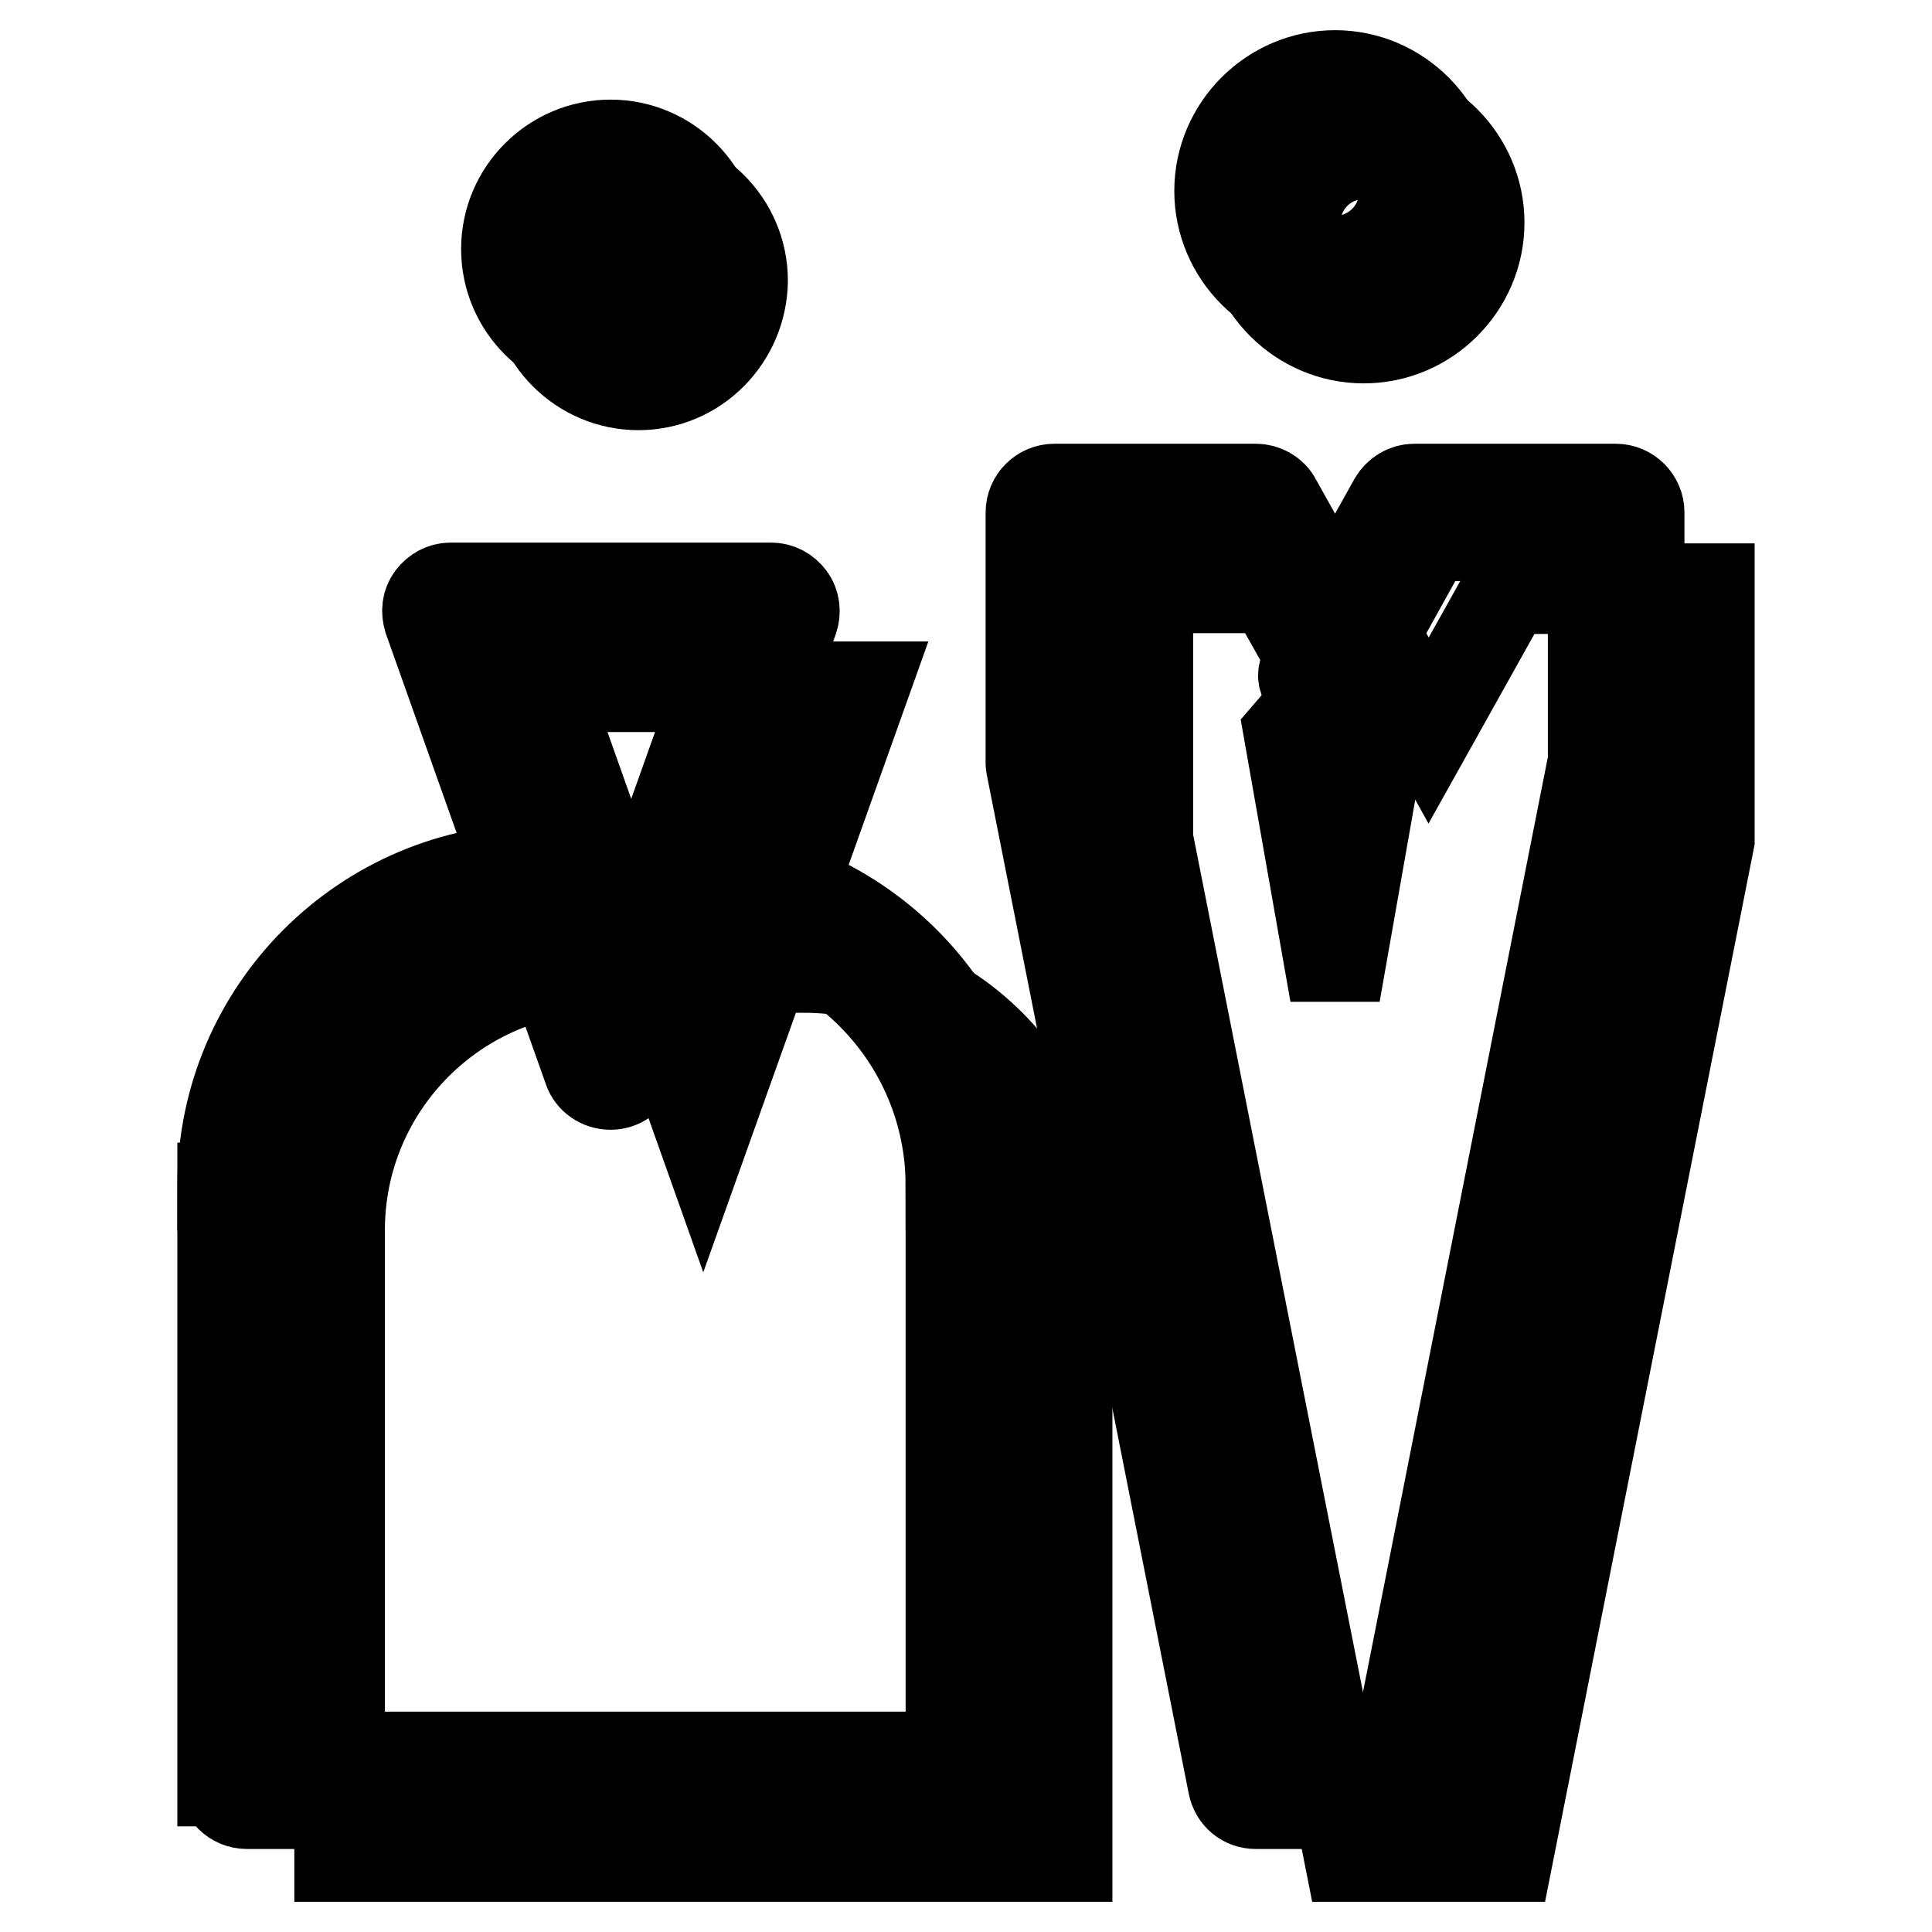 <?xml version="1.0" encoding="utf-8"?>
<!-- Svg Vector Icons : http://www.onlinewebfonts.com/icon -->
<!DOCTYPE svg PUBLIC "-//W3C//DTD SVG 1.1//EN" "http://www.w3.org/Graphics/SVG/1.1/DTD/svg11.dtd">
<svg version="1.1" xmlns="http://www.w3.org/2000/svg" xmlns:xlink="http://www.w3.org/1999/xlink" x="0px" y="0px" viewBox="0 0 256 256" enable-background="new 0 0 256 256" xml:space="preserve">
<g> <path stroke-width="12" fill-opacity="0" stroke="#000000"  d="M93.2,150.7L72,91h42.5L93.2,150.7z"/> <path stroke-width="12" fill-opacity="0" stroke="#000000"  d="M73.9,37.2c0,5.9,4.8,10.7,10.7,10.7c5.9,0,10.7-4.8,10.7-10.7c0,0,0,0,0,0c0-5.9-4.8-10.7-10.7-10.7 C78.7,26.5,73.9,31.3,73.9,37.2C73.9,37.2,73.9,37.2,73.9,37.2z"/> <path stroke-width="12" fill-opacity="0" stroke="#000000"  d="M84.6,51c-7.6,0-13.8-6.2-13.8-13.8c0-7.6,6.2-13.8,13.8-13.8c7.6,0,13.8,6.2,13.8,13.8 C98.3,44.8,92.2,51,84.6,51z M84.6,29.7c-4.2,0-7.6,3.4-7.6,7.6s3.4,7.6,7.6,7.6c4.2,0,7.6-3.4,7.6-7.6S88.8,29.7,84.6,29.7z"/> <path stroke-width="12" fill-opacity="0" stroke="#000000"  d="M168.4,29.5c0,6.8,5.5,12.2,12.2,12.2c6.8,0,12.2-5.5,12.2-12.2s-5.5-12.2-12.2-12.2 C173.9,17.3,168.4,22.7,168.4,29.5z"/> <path stroke-width="12" fill-opacity="0" stroke="#000000"  d="M180.7,44.8c-8.4,0-15.3-6.9-15.3-15.3c0-8.4,6.9-15.3,15.3-15.3c8.4,0,15.3,6.9,15.3,15.3 C196,37.9,189.1,44.8,180.7,44.8z M180.7,20.4c-5.1,0-9.1,4.1-9.1,9.2c0,5.1,4.1,9.2,9.1,9.2c5.1,0,9.2-4.1,9.2-9.2 C189.8,24.4,185.7,20.4,180.7,20.4z M141.4,246H45v-83c0-19.2,15.6-34.8,34.8-34.8h26.8c19.2,0,34.8,15.6,34.8,34.8L141.4,246 L141.4,246z M189.3,96.8l10.5-18.8h26.7v33.3L199.8,246h-21l-26.7-134.8V77.9h26.7L189.3,96.8z"/> <path stroke-width="12" fill-opacity="0" stroke="#000000"  d="M80.9,143.7c-1.3,0-2.5-0.8-2.9-2L56.8,82c-0.3-1-0.2-2,0.4-2.8c0.6-0.8,1.5-1.3,2.5-1.3h42.5 c1,0,1.9,0.5,2.5,1.3s0.7,1.9,0.4,2.8l-21.3,59.7C83.3,142.9,82.2,143.7,80.9,143.7z M64,84l16.9,47.4L97.8,84H64z"/> <path stroke-width="12" fill-opacity="0" stroke="#000000"  d="M70.2,33c0,5.9,4.8,10.7,10.7,10.7c5.9,0,10.7-4.8,10.7-10.7c0,0,0,0,0,0c0-5.9-4.8-10.7-10.7-10.7 C75,22.3,70.2,27.1,70.2,33C70.2,33,70.2,33,70.2,33z"/> <path stroke-width="12" fill-opacity="0" stroke="#000000"  d="M80.9,46.8c-7.6,0-13.8-6.2-13.8-13.8c0-7.6,6.2-13.8,13.8-13.8c7.6,0,13.8,6.2,13.8,13.8 C94.6,40.7,88.5,46.8,80.9,46.8z M80.9,25.5c-4.2,0-7.6,3.4-7.6,7.6s3.4,7.6,7.6,7.6c4.2,0,7.6-3.4,7.6-7.6S85.1,25.5,80.9,25.5z" /> <path stroke-width="12" fill-opacity="0" stroke="#000000"  d="M164.7,25.3c0,6.8,5.5,12.2,12.2,12.2c6.8,0,12.2-5.5,12.2-12.2s-5.5-12.2-12.2-12.2 C170.2,13.1,164.7,18.6,164.7,25.3L164.7,25.3z"/> <path stroke-width="12" fill-opacity="0" stroke="#000000"  d="M176.9,40.6c-8.4,0-15.3-6.9-15.3-15.3c0-8.4,6.9-15.3,15.3-15.3c8.4,0,15.3,6.9,15.3,15.3 C192.3,33.8,185.4,40.6,176.9,40.6z M176.9,16.2c-5.1,0-9.1,4.1-9.1,9.2c0,5.1,4.1,9.2,9.1,9.2c5.1,0,9.2-4.1,9.2-9.2 C186.1,20.3,182,16.2,176.9,16.2z"/> <path stroke-width="12" fill-opacity="0" stroke="#000000"  d="M32.7,157.1c0-21.5,17.4-38.9,38.9-38.9h18.6c21.5,0,38.9,17.4,38.9,38.9V236H32.7L32.7,157.1"/> <path stroke-width="12" fill-opacity="0" stroke="#000000"  d="M35.7,236h-6.2v-1.5h6.2V236z M35.7,232.9h-6.2v-1.5h6.2V232.9z M35.7,229.8h-6.2v-1.5h6.2V229.8z  M35.7,226.7h-6.2v-1.5h6.2V226.7z M35.7,223.6h-6.2v-1.5h6.2V223.6z M35.7,220.6h-6.2V219h6.2V220.6z M35.7,217.5h-6.2v-1.5h6.2 V217.5z M35.7,214.4h-6.2v-1.5h6.2V214.4z M35.7,211.3h-6.2v-1.5h6.2V211.3z M35.7,208.2h-6.2v-1.5h6.2V208.2z M35.7,205.1h-6.2 v-1.5h6.2V205.1z M35.7,202.1h-6.2v-1.5h6.2V202.1z M35.7,199h-6.2v-1.5h6.2V199z M35.7,195.9h-6.2v-1.5h6.2V195.9z M35.7,192.8 h-6.2v-1.5h6.2V192.8z M35.7,189.7h-6.2v-1.5h6.2V189.7z M35.7,186.7h-6.2v-1.5h6.2V186.7z M35.7,183.6h-6.2V182h6.2V183.6z  M35.7,180.5h-6.2V179h6.2V180.5z M35.7,177.4h-6.2v-1.5h6.2V177.4z M35.7,174.3h-6.2v-1.5h6.2V174.3z M35.7,171.3h-6.2v-1.5h6.2 V171.3z M35.7,168.2h-6.2v-1.5h6.2V168.2z M35.7,165.1h-6.2v-1.5h6.2V165.1z M35.7,162h-6.2v-1.5h6.2V162z M35.7,158.9h-6.2v-1.5 h6.2V158.9z"/> <path stroke-width="12" fill-opacity="0" stroke="#000000"  d="M129.1,239H32.7c-1.7,0-3.1-1.4-3.1-3.1c0-1.7,1.4-3.1,3.1-3.1h96.4c1.7,0,3.1,1.4,3.1,3.1 C132.2,237.7,130.8,239,129.1,239z"/> <path stroke-width="12" fill-opacity="0" stroke="#000000"  d="M132.2,235.6H126v-1.5h6.2V235.6z M132.2,232.6H126V231h6.2V232.6z M132.2,229.5H126v-1.5h6.2V229.5z  M132.2,226.4H126v-1.5h6.2V226.4z M132.2,223.3H126v-1.5h6.2V223.3z M132.2,220.2H126v-1.5h6.2V220.2z M132.2,217.2H126v-1.5h6.2 V217.2z M132.2,214.1H126v-1.5h6.2V214.1z M132.2,211H126v-1.5h6.2V211z M132.2,207.9H126v-1.5h6.2V207.9z M132.2,204.8H126v-1.5 h6.2V204.8z M132.2,201.8H126v-1.5h6.2V201.8z M132.2,198.7H126v-1.5h6.2V198.7z M132.2,195.6H126v-1.5h6.2V195.6z M132.2,192.5 H126V191h6.2V192.5z M132.2,189.4H126v-1.5h6.2V189.4z M132.2,186.4H126v-1.5h6.2V186.4z M132.2,183.3H126v-1.5h6.2V183.3z  M132.2,180.2H126v-1.5h6.2V180.2z M132.2,177.1H126v-1.5h6.2V177.1z M132.2,174H126v-1.5h6.2V174z M132.2,170.9H126v-1.5h6.2 V170.9z M132.2,167.9H126v-1.5h6.2V167.9z M132.2,164.8H126v-1.5h6.2V164.8z M132.2,161.7H126v-1.5h6.2V161.7z M132.2,158.6H126 v-1.5h6.2V158.6z"/> <path stroke-width="12" fill-opacity="0" stroke="#000000"  d="M132.2,157.1H126c0-19.8-16.1-35.9-35.9-35.9H71.6c-19.8,0-35.9,16.1-35.9,35.9h-6.2c0-23.2,18.9-42,42-42 h18.6C113.3,115.1,132.2,133.9,132.2,157.1L132.2,157.1z"/> <path stroke-width="12" fill-opacity="0" stroke="#000000"  d="M176.9,131.7l-6.1-34.6l6.1-7.1l6.1,7.1L176.9,131.7z"/> <path stroke-width="12" fill-opacity="0" stroke="#000000"  d="M187.4,239h-21c-1.5,0-2.7-1-3-2.5l-26.7-134.7c0-0.2-0.1-0.4-0.1-0.6V67.9c0-1.7,1.4-3.1,3.1-3.1h26.7 c1.1,0,2.2,0.6,2.7,1.6c0,0,4.7,8.4,7.8,14l7.8-14c0.6-1,1.6-1.6,2.7-1.6h26.7c1.7,0,3.1,1.4,3.1,3.1v33.3c0,0.2,0,0.4-0.1,0.6 l-26.7,134.8C190.2,238,188.9,239,187.4,239L187.4,239z M169,232.9h16l26.1-132V71h-21.8l-9.6,17.3c-0.6,1-1.6,1.6-2.7,1.6 c-1.8,0-2.5-1.2-3.1-2.4L164.6,71h-21.8v29.9L169,232.9L169,232.9z"/> <path stroke-width="12" fill-opacity="0" stroke="#000000"  d="M172.7,89.5c0,1.3,1.8,2.3,4.1,2.3s4.1-1,4.1-2.3s-1.8-2.3-4.1-2.3S172.7,88.2,172.7,89.5z"/></g>
</svg>